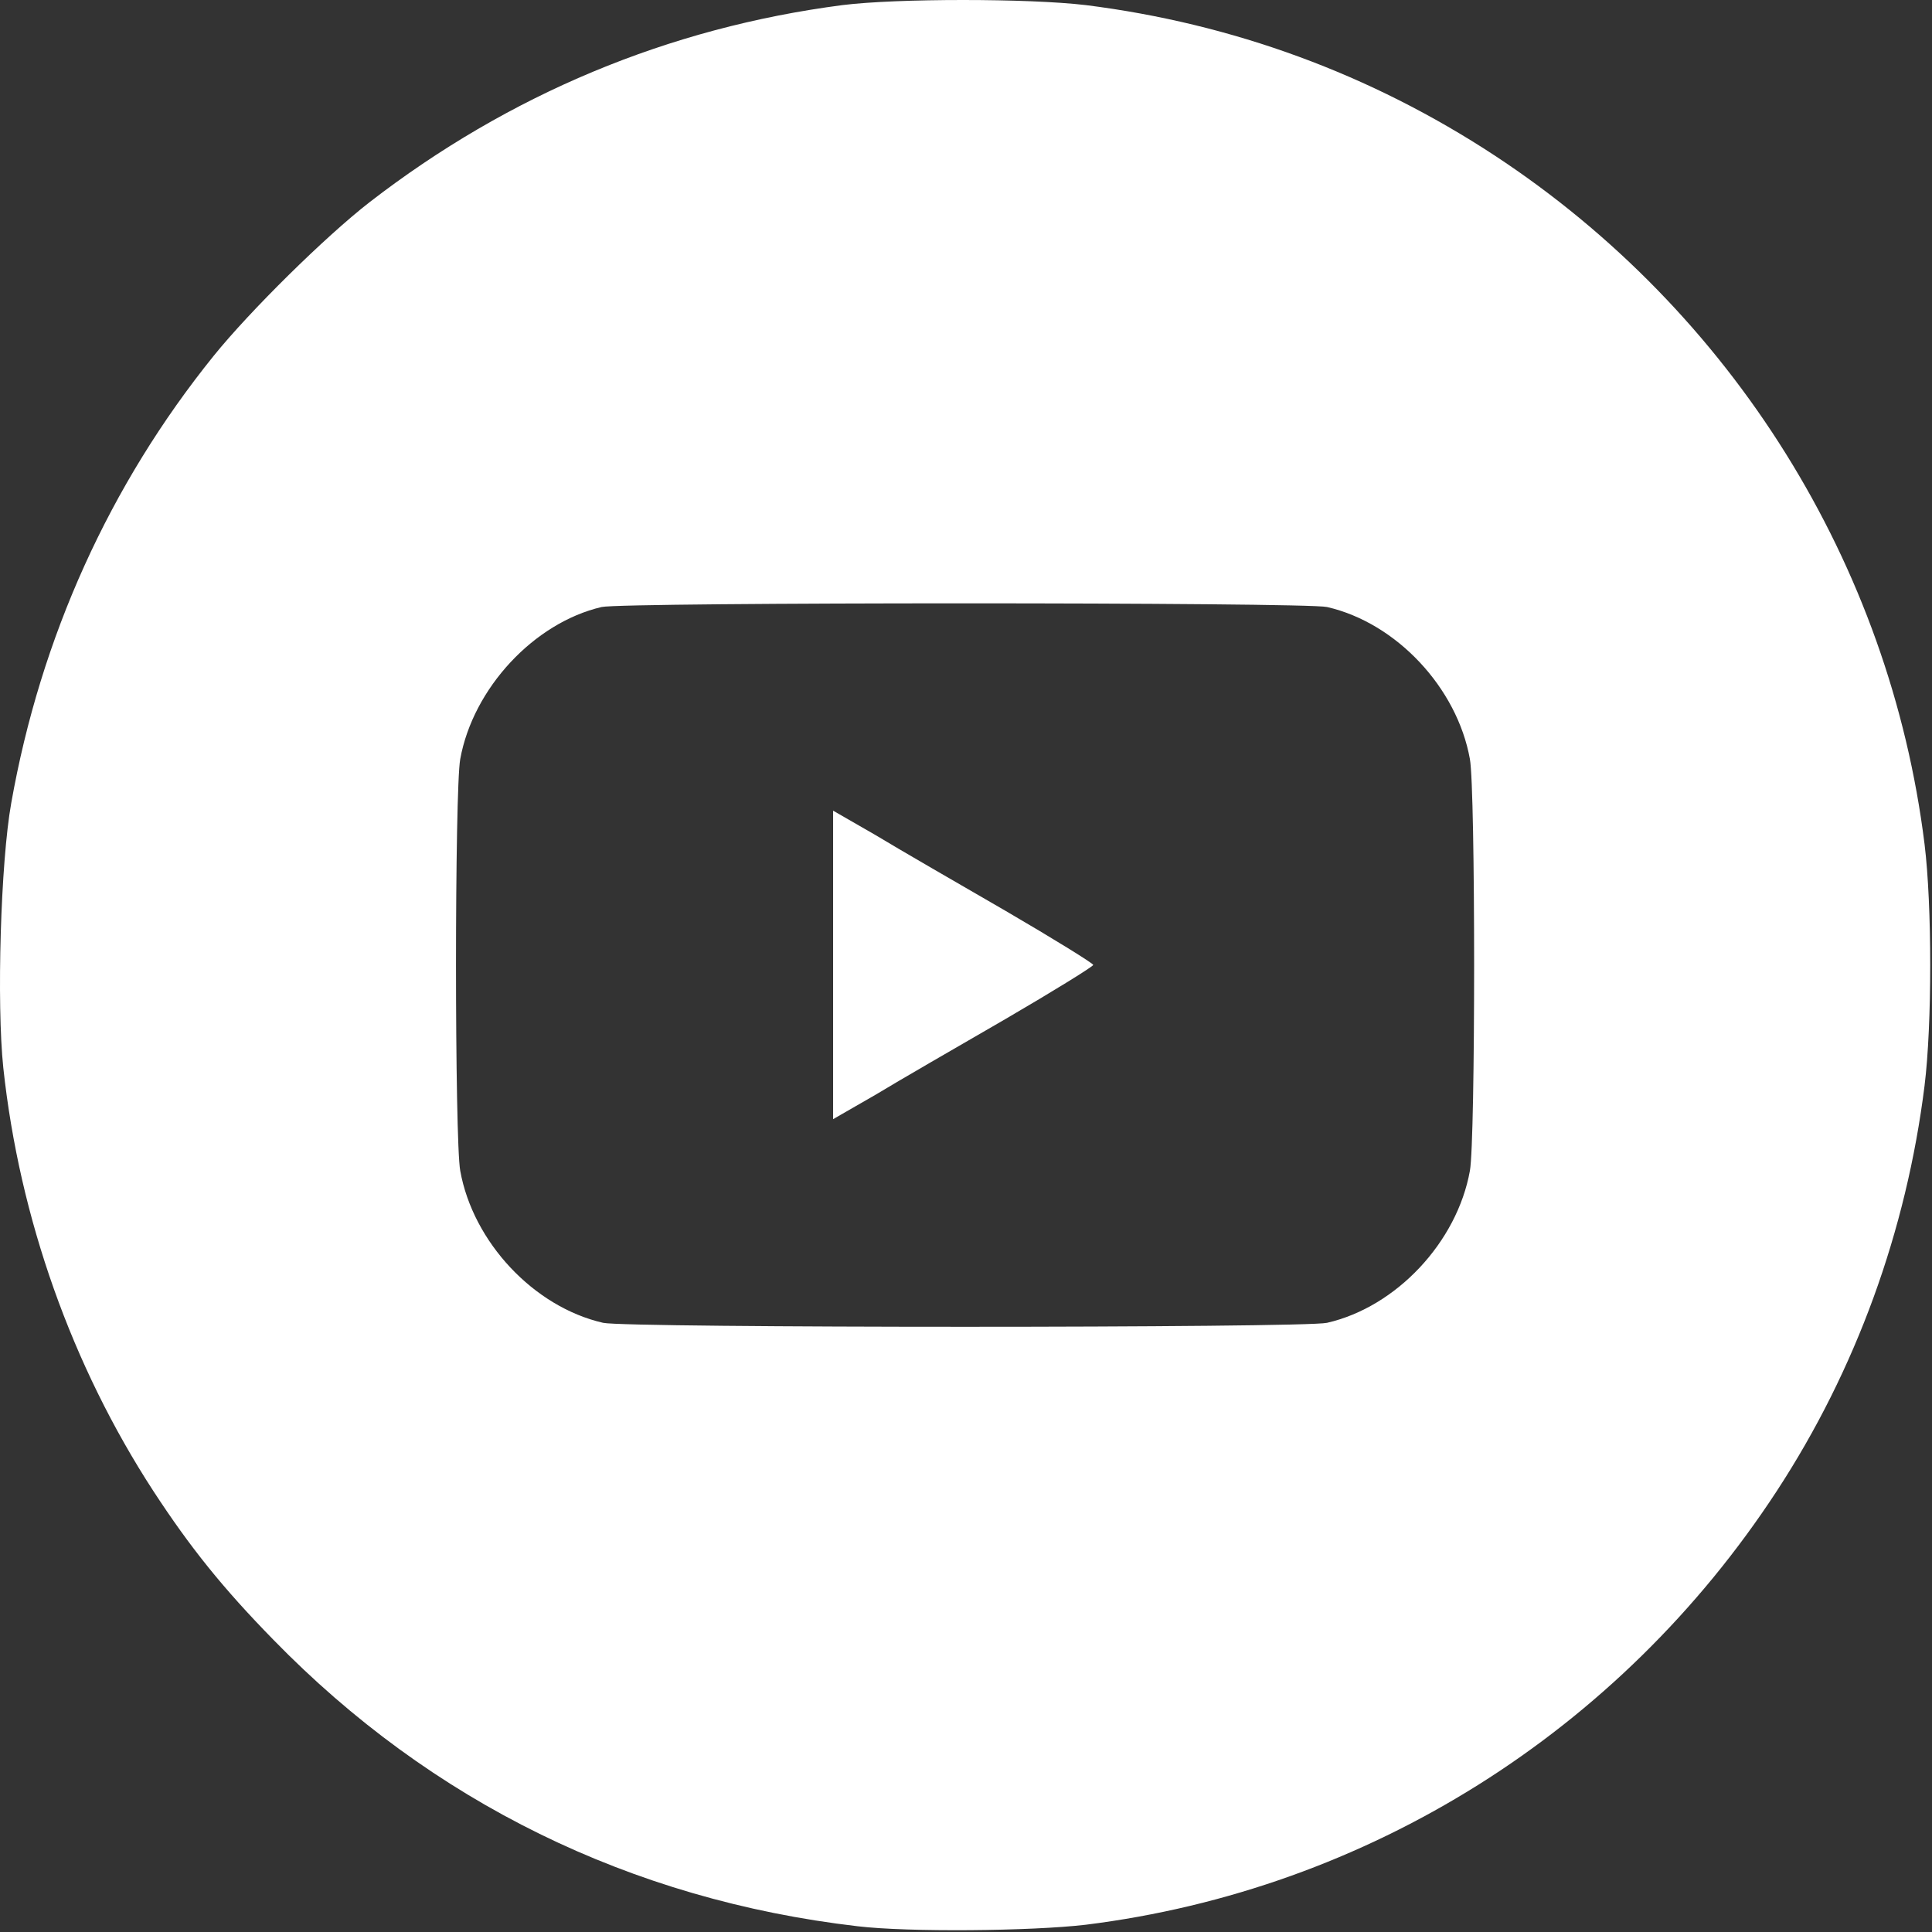 <?xml version="1.0" encoding="UTF-8"?> <svg xmlns="http://www.w3.org/2000/svg" width="988" height="988" viewBox="0 0 988 988" fill="none"><rect x="0" y="0" width="988" height="988" fill="#333333" stroke="none"/> <path d="M430.863 2.604C341.79 14.176 260.236 48.313 188.9 103.472C166.343 121.023 127.976 158.825 109.274 181.969C56.062 247.929 20.779 325.846 5.741 410.707C0.343 440.794 -1.778 513.119 1.692 546.099C9.983 623.052 36.782 698.463 78.426 762.494C97.321 791.424 113.901 812.061 139.737 838.483C220.519 921.415 322.51 971.56 438.575 985.061C464.41 988.147 527.263 987.568 555.219 984.289C699.432 966.353 828.222 885.542 908.619 762.494C949.107 700.584 974.942 629.417 984.197 555.164C988.053 523.919 988.053 463.167 984.197 431.73C966.459 288.623 885.869 159.403 764.406 79.557C700.975 37.898 630.41 12.054 555.219 2.604C525.913 -0.868 458.626 -0.868 430.863 2.604ZM678.61 310.417C714.085 318.518 745.126 351.69 751.681 388.142C754.573 403.764 754.573 583.129 751.681 598.751C745.126 635.203 714.085 668.376 678.61 676.476C666.656 679.176 320.389 679.176 308.436 676.476C272.961 668.376 241.92 635.203 235.365 598.751C232.473 583.129 232.473 403.764 235.365 388.142C241.92 352.076 272.961 318.518 307.665 310.417C318.461 307.91 667.62 307.91 678.61 310.417Z" fill="white"></path> <path d="M426.04 493.447V572.329L447.826 559.792C459.587 552.656 489.664 535.298 514.342 521.026C538.828 506.754 559.071 494.218 559.071 493.447C559.071 492.675 538.828 480.139 514.342 465.867C489.664 451.595 459.587 434.237 447.826 427.101L426.04 414.565V493.447Z" fill="white"></path> </svg> 